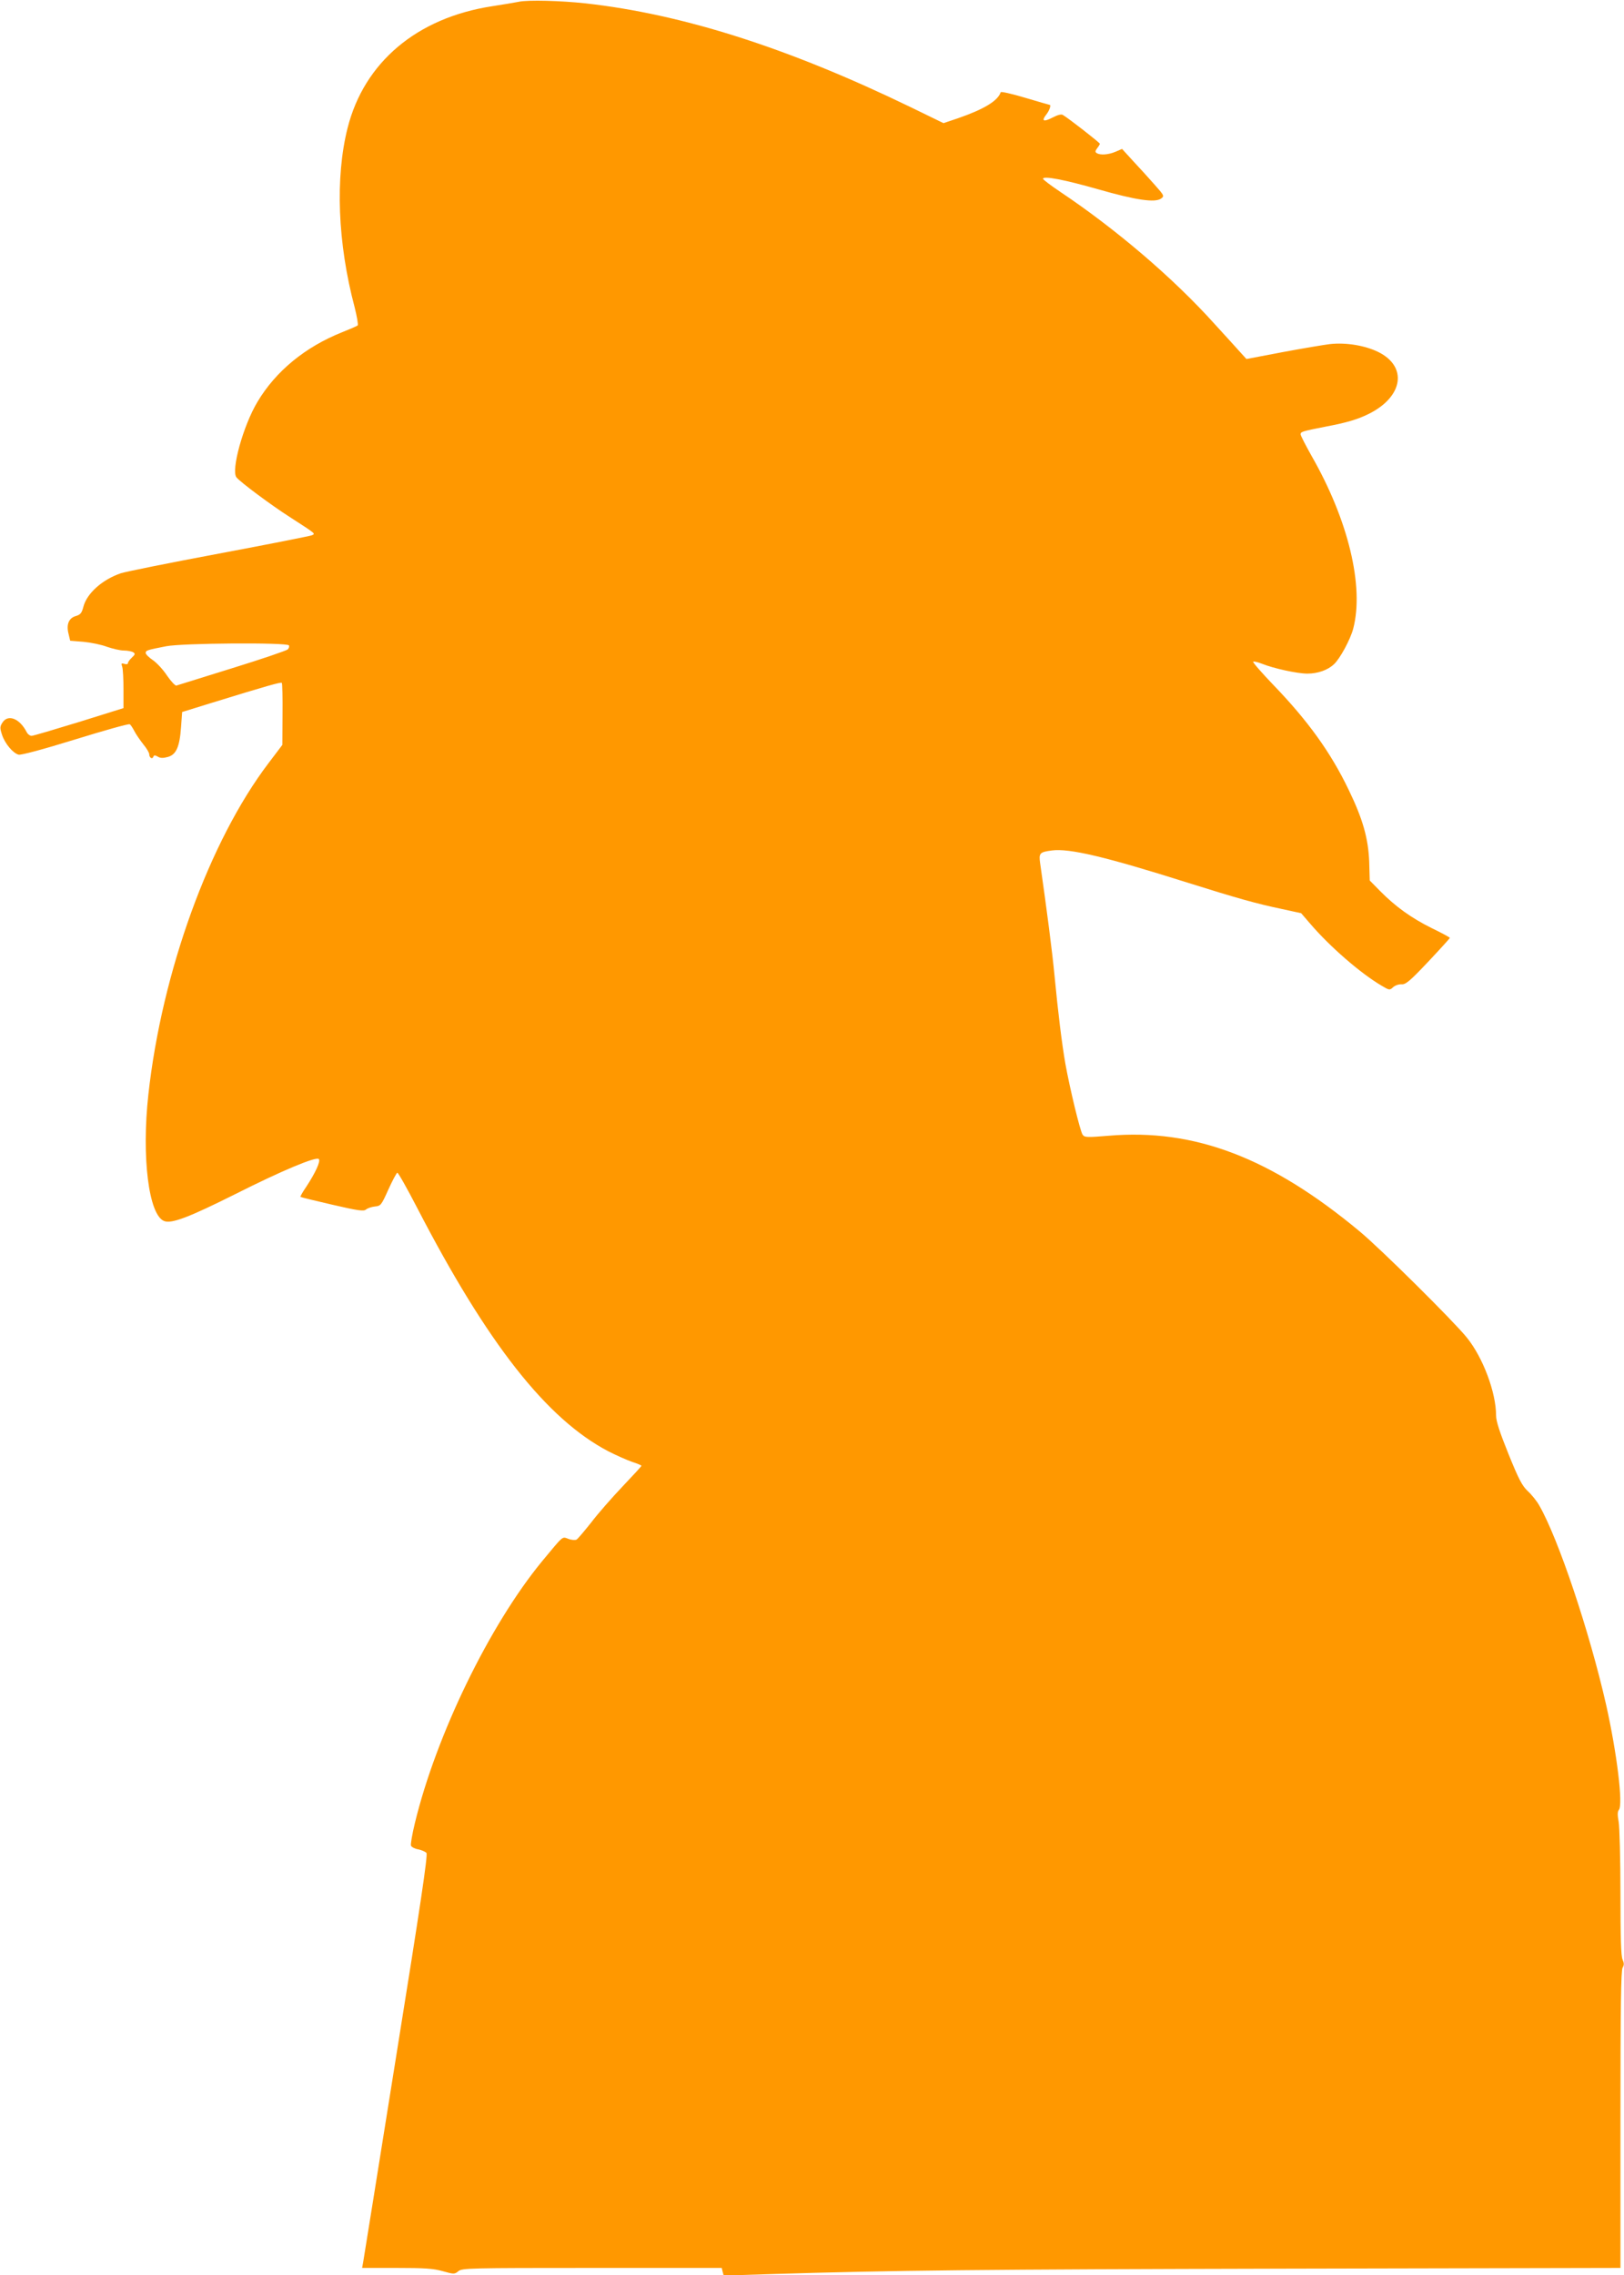 <?xml version="1.0" standalone="no"?>
<!DOCTYPE svg PUBLIC "-//W3C//DTD SVG 20010904//EN"
 "http://www.w3.org/TR/2001/REC-SVG-20010904/DTD/svg10.dtd">
<svg version="1.0" xmlns="http://www.w3.org/2000/svg"
 width="914pt" height="1280pt" viewBox="0 0 914 1280"
 preserveAspectRatio="xMidYMid meet">
<g transform="translate(0,1280) scale(0.1,-0.1)"
fill="#ff9800" stroke="none">
<path d="M2920 12790 c-25 -5 -92 -16 -150 -25 -424 -65 -721 -316 -814 -686
-70 -278 -56 -647 40 -1008 13 -52 21 -98 17 -102 -5 -4 -44 -21 -87 -38 -208
-83 -374 -219 -477 -392 -80 -133 -150 -386 -118 -425 22 -27 195 -156 300
-223 150 -97 146 -93 123 -103 -10 -4 -246 -51 -524 -103 -278 -52 -525 -102
-549 -110 -106 -36 -193 -114 -212 -190 -9 -34 -16 -43 -42 -51 -40 -11 -55
-48 -41 -101 l9 -38 75 -6 c41 -4 101 -16 132 -28 32 -11 74 -21 95 -21 21 0
45 -5 53 -10 12 -8 11 -12 -8 -30 -12 -11 -22 -25 -22 -31 0 -6 -9 -8 -20 -4
-17 5 -19 3 -12 -17 4 -13 7 -70 7 -127 l0 -105 -250 -78 c-137 -42 -258 -78
-267 -78 -10 0 -23 10 -29 23 -39 75 -104 100 -135 52 -15 -23 -15 -31 -3 -68
16 -50 62 -105 94 -113 14 -3 135 29 319 86 162 50 300 89 306 85 6 -3 17 -21
26 -38 9 -18 32 -51 50 -74 19 -23 34 -48 34 -57 0 -19 17 -30 23 -14 3 10 9
10 25 1 14 -9 30 -9 56 -2 48 13 67 57 75 169 l6 84 155 48 c327 101 400 121
406 116 3 -4 5 -83 4 -178 l-1 -171 -78 -103 c-332 -437 -600 -1174 -676
-1864 -39 -352 2 -679 89 -712 42 -16 139 21 401 152 264 133 454 212 469 197
12 -11 -19 -78 -71 -157 -20 -29 -34 -54 -32 -56 2 -2 83 -22 179 -44 147 -34
177 -38 190 -27 8 7 31 15 50 17 33 3 36 7 76 96 23 51 46 93 50 94 5 1 55
-88 112 -198 395 -763 728 -1187 1075 -1369 45 -23 106 -50 135 -60 28 -9 52
-19 52 -22 0 -3 -48 -55 -106 -116 -59 -62 -138 -152 -176 -202 -39 -49 -76
-93 -83 -97 -7 -4 -28 -3 -46 4 -37 13 -25 22 -149 -127 -295 -359 -595 -976
-715 -1472 -15 -62 -25 -119 -22 -127 3 -8 22 -18 41 -21 19 -4 40 -13 46 -20
9 -10 -35 -302 -170 -1142 -99 -620 -183 -1143 -186 -1160 l-6 -33 194 0 c157
0 206 -3 259 -18 64 -18 67 -18 89 0 21 17 60 18 752 18 l730 0 5 -21 6 -22
251 8 c716 22 1198 27 2919 31 l1877 4 0 835 c0 630 3 840 12 854 9 15 9 25 0
46 -9 18 -12 126 -12 374 0 192 -5 372 -10 401 -7 38 -7 57 1 67 25 29 -11
321 -72 593 -94 413 -269 934 -376 1120 -14 25 -43 61 -65 81 -31 29 -51 67
-108 208 -50 124 -70 185 -70 217 0 130 -74 327 -165 439 -76 94 -488 502
-603 597 -499 415 -930 579 -1412 538 -122 -10 -136 -10 -147 6 -14 19 -73
265 -97 399 -20 115 -41 286 -61 495 -13 137 -44 375 -81 633 -8 57 -3 63 66
72 98 13 301 -35 760 -180 287 -90 390 -119 533 -149 l110 -24 50 -58 c110
-129 285 -281 403 -350 44 -26 45 -26 65 -8 11 10 32 17 47 16 23 -2 47 18
150 127 67 71 122 132 122 134 0 3 -46 28 -102 55 -115 57 -204 121 -291 209
l-58 59 -3 105 c-5 131 -36 241 -115 404 -101 211 -230 390 -427 594 -64 67
-114 124 -111 128 3 3 25 -2 48 -11 67 -27 200 -56 257 -56 59 0 115 20 150
53 34 32 92 139 108 200 62 237 -27 610 -235 973 -33 59 -61 113 -61 120 0 15
6 17 143 44 117 22 180 41 242 72 193 97 218 266 51 348 -74 36 -180 54 -271
44 -33 -4 -152 -24 -265 -45 l-205 -39 -30 33 c-16 18 -84 93 -150 165 -233
259 -555 533 -867 742 -54 36 -97 69 -98 74 0 18 121 -5 310 -59 213 -61 321
-77 355 -52 19 14 17 17 -37 78 -31 35 -85 95 -120 132 l-63 69 -37 -16 c-40
-17 -85 -20 -105 -8 -10 6 -10 12 2 28 8 10 15 22 15 25 0 6 -173 141 -208
162 -9 6 -30 0 -57 -14 -52 -27 -66 -21 -36 17 18 23 28 54 18 54 -2 0 -64 18
-138 40 -74 22 -135 36 -137 31 -16 -49 -95 -96 -239 -146 l-83 -28 -187 91
c-688 333 -1280 522 -1828 583 -139 15 -321 20 -375 9z m-1294 -3621 c3 -6 0
-17 -7 -23 -8 -7 -149 -55 -314 -106 -165 -51 -305 -95 -312 -97 -6 -3 -30 23
-53 56 -22 34 -59 73 -81 88 -21 14 -39 32 -39 39 0 15 8 17 115 38 90 18 680
22 691 5z"/>
</g>
</svg>
